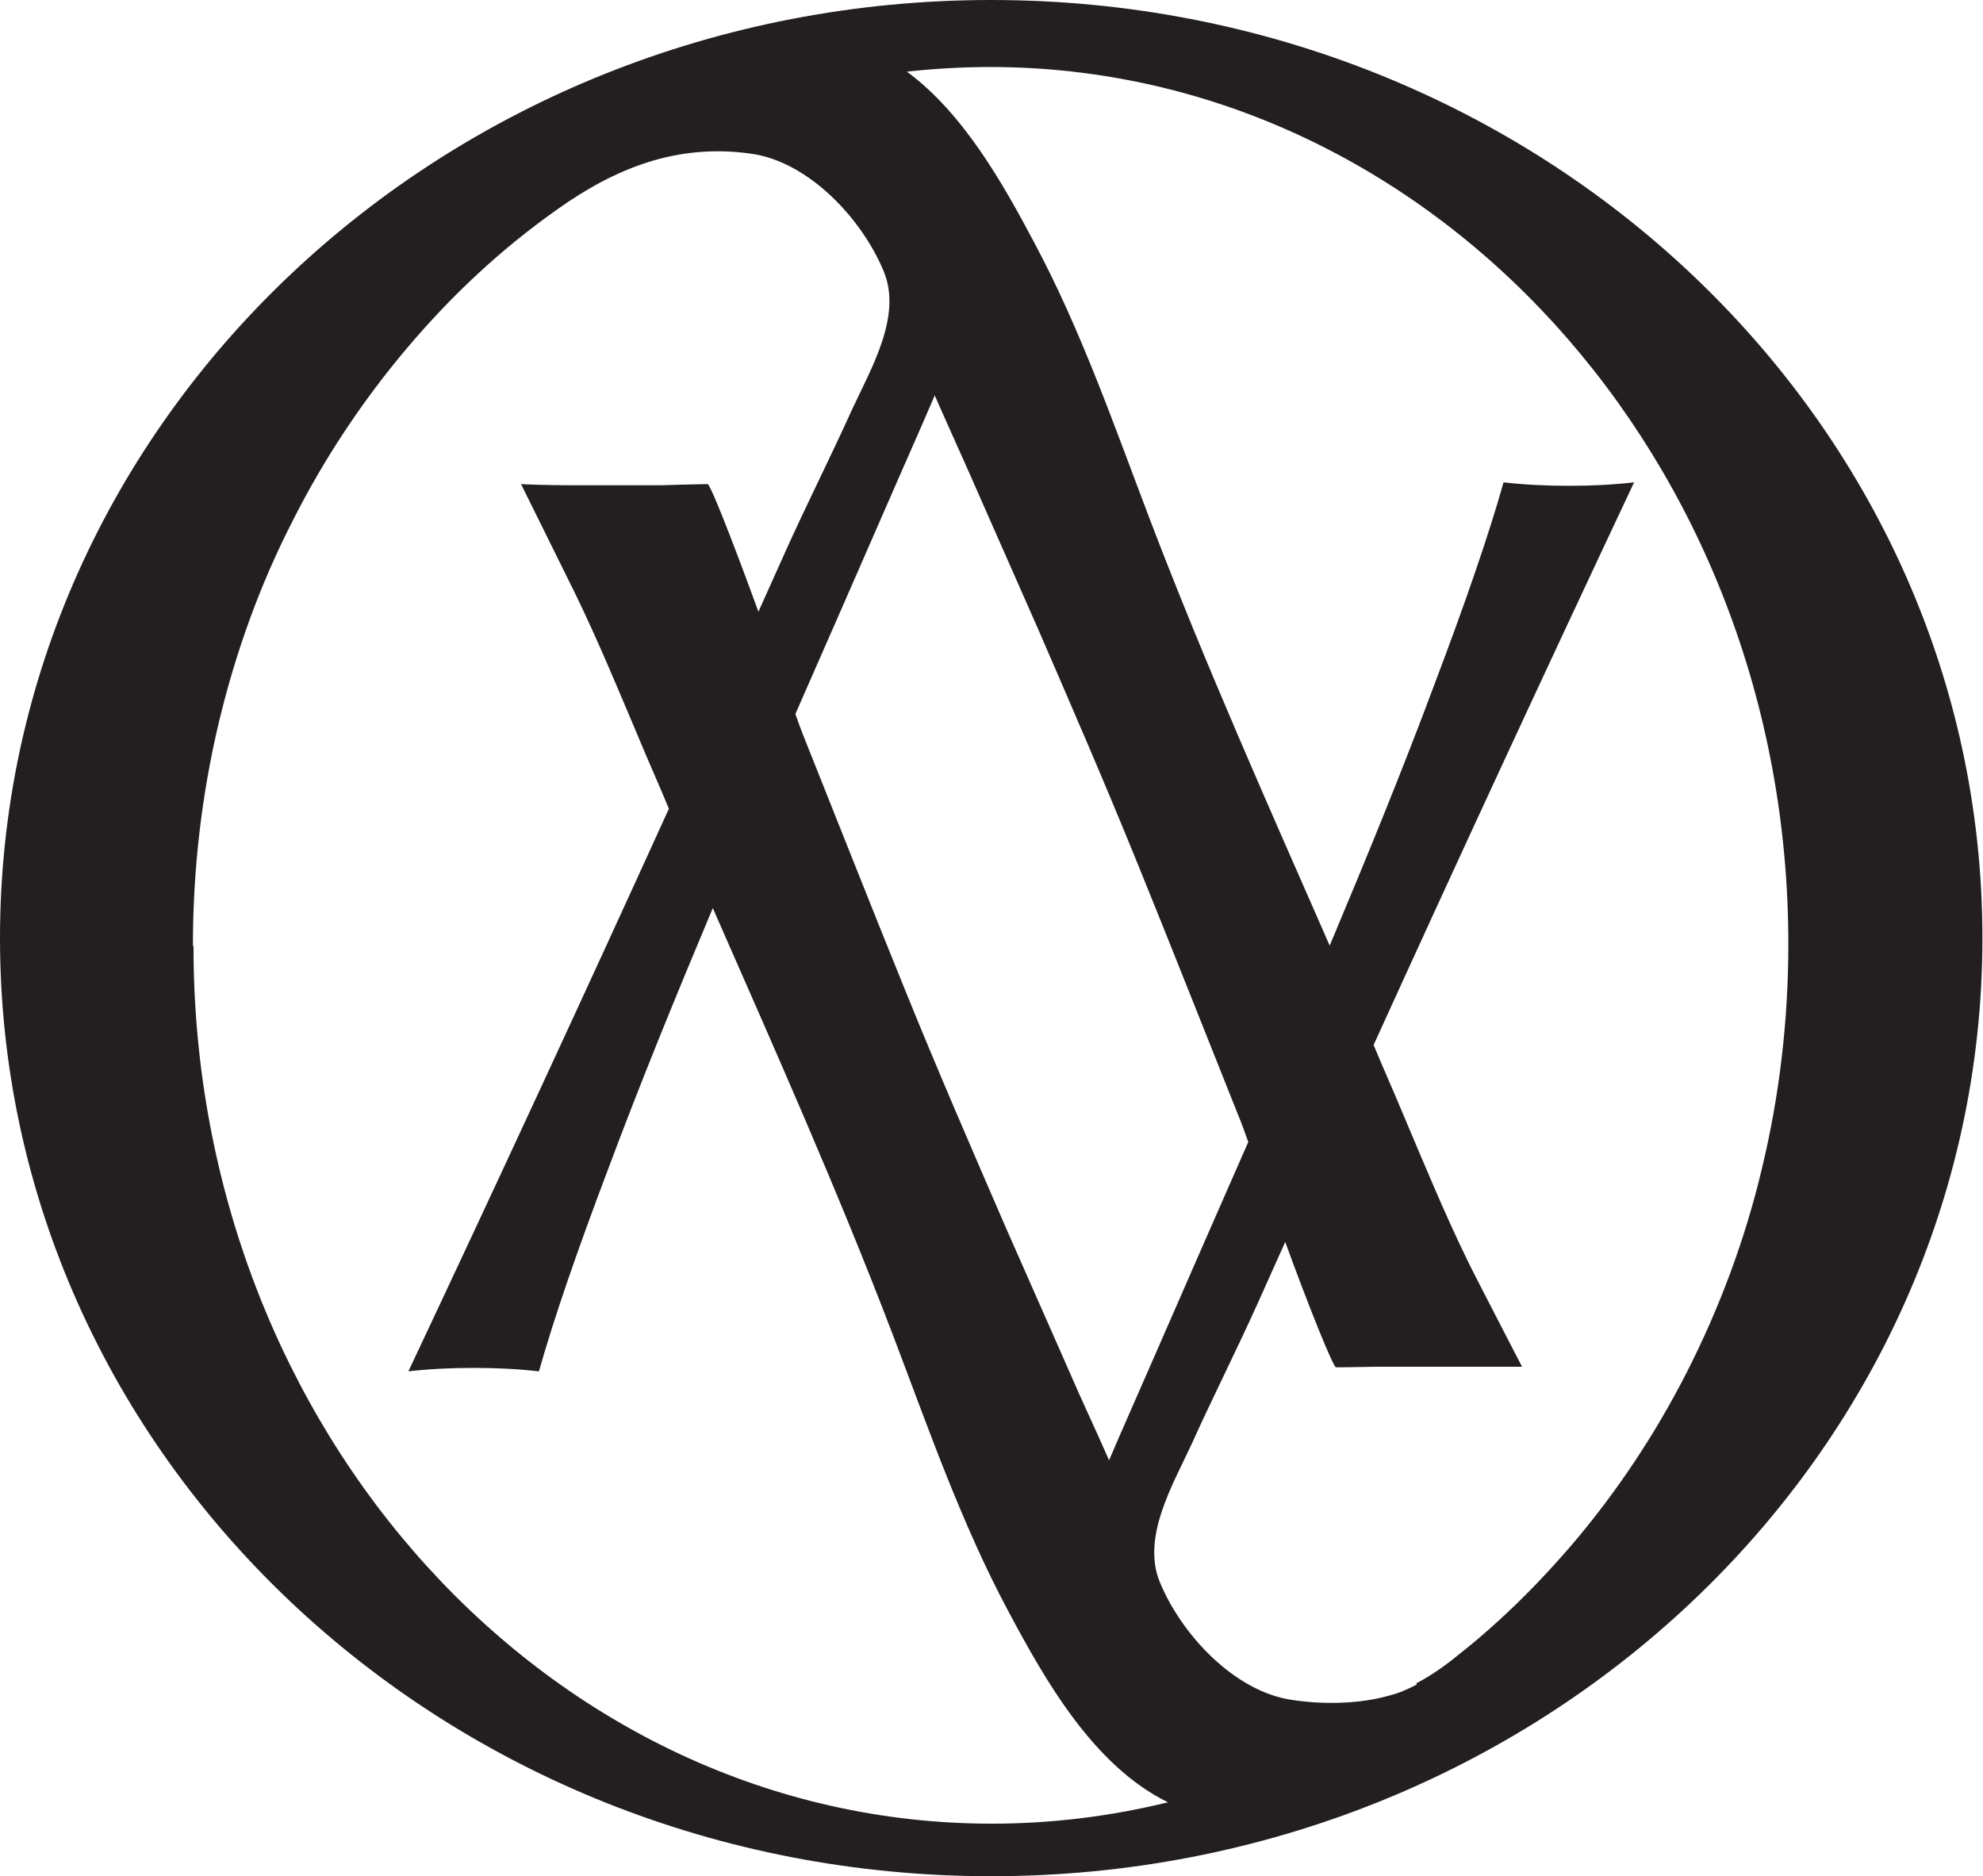 <svg viewBox="0 0 34.33 32.48" xmlns="http://www.w3.org/2000/svg" data-name="Layer 2" id="Layer_2">
  <defs>
    <style>
      .cls-1 {
        fill: #231f20;
      }
    </style>
  </defs>
  <g id="Artwork">
    <path d="M17.16,0C7.68,0,0,7.27,0,16.24s7.68,16.24,17.16,16.24,17.16-7.27,17.16-16.24S26.64,0,17.16,0ZM3.34,16.36c0-1.3.15-2.6.45-3.86.29-1.21.71-2.38,1.28-3.49.54-1.07,1.21-2.08,1.99-3,.78-.92,1.62-1.7,2.58-2.38,1.01-.72,2.08-1.15,3.36-.97,1.01.14,1.93,1.14,2.3,2.04.32.77-.22,1.68-.54,2.37-.37.82-.78,1.63-1.15,2.45-.16.36-.32.71-.48,1.07-.4-1.1-.83-2.21-.88-2.21-.4.01-.52.01-.79.02h-1.63c-.25,0-.69-.01-.81-.02.03.06.82,1.66.93,1.88.4.82.75,1.67,1.11,2.52.17.41.35.81.52,1.22-1.47,3.23-2.97,6.47-4.51,9.74.35-.04.72-.06,1.13-.06s.78.02,1.13.06c.26-.92.66-2.08,1.19-3.48.57-1.53,1.19-3.04,1.82-4.54,1.07,2.44,2.16,4.88,3.11,7.37.61,1.6,1.19,3.28,2.01,4.81.63,1.18,1.47,2.67,2.76,3.3-.98.24-2,.37-3.05.37-7.63,0-13.82-6.8-13.82-15.18h0ZM16.18,6.84c.05.12.34.76.4.9.16.35.31.7.47,1.06.3.68.6,1.36.9,2.04.59,1.36,1.18,2.72,1.74,4.1.61,1.5,1.2,3,1.8,4.5.02.05.06.16.12.33-.54,1.23-1.08,2.46-1.62,3.7-.26.6-.53,1.2-.79,1.81-.05-.12-.34-.76-.4-.89-.16-.35-.31-.7-.47-1.06-.3-.68-.6-1.36-.9-2.04-.59-1.36-1.18-2.72-1.74-4.1-.61-1.5-1.2-3-1.8-4.5-.02-.05-.06-.16-.12-.33.54-1.23,1.08-2.46,1.62-3.7.26-.6.53-1.2.79-1.81ZM24.53,29.16c-.15.08-.31.15-.47.19-.52.15-1.14.16-1.68.08-1.01-.14-1.93-1.14-2.3-2.04-.32-.77.22-1.68.54-2.37.37-.82.78-1.63,1.15-2.45.16-.36.32-.71.48-1.07.4,1.1.83,2.17.88,2.17.28,0,.55-.01.8-.01h1.61c.25,0,.51,0,.81,0-.03-.06-.83-1.6-.94-1.83-.4-.82-.75-1.67-1.11-2.52-.17-.41-.35-.81-.52-1.22,1.47-3.23,2.97-6.47,4.51-9.74-.35.04-.72.06-1.13.06s-.78-.02-1.13-.06c-.26.92-.66,2.08-1.19,3.48-.57,1.53-1.19,3.04-1.82,4.54-1.07-2.44-2.16-4.88-3.11-7.37-.61-1.6-1.19-3.28-2.01-4.81-.53-1-1.22-2.23-2.2-2.95.47-.05.95-.08,1.44-.08,7.63,0,13.82,6.8,13.82,15.18,0,1.31-.15,2.62-.46,3.9-.29,1.22-.73,2.4-1.3,3.52-.55,1.08-1.23,2.1-2.02,3.02-.39.45-.8.88-1.24,1.28-.22.2-.44.39-.67.57-.23.19-.48.37-.75.51h0Z" class="cls-1"></path>
  </g>
</svg>